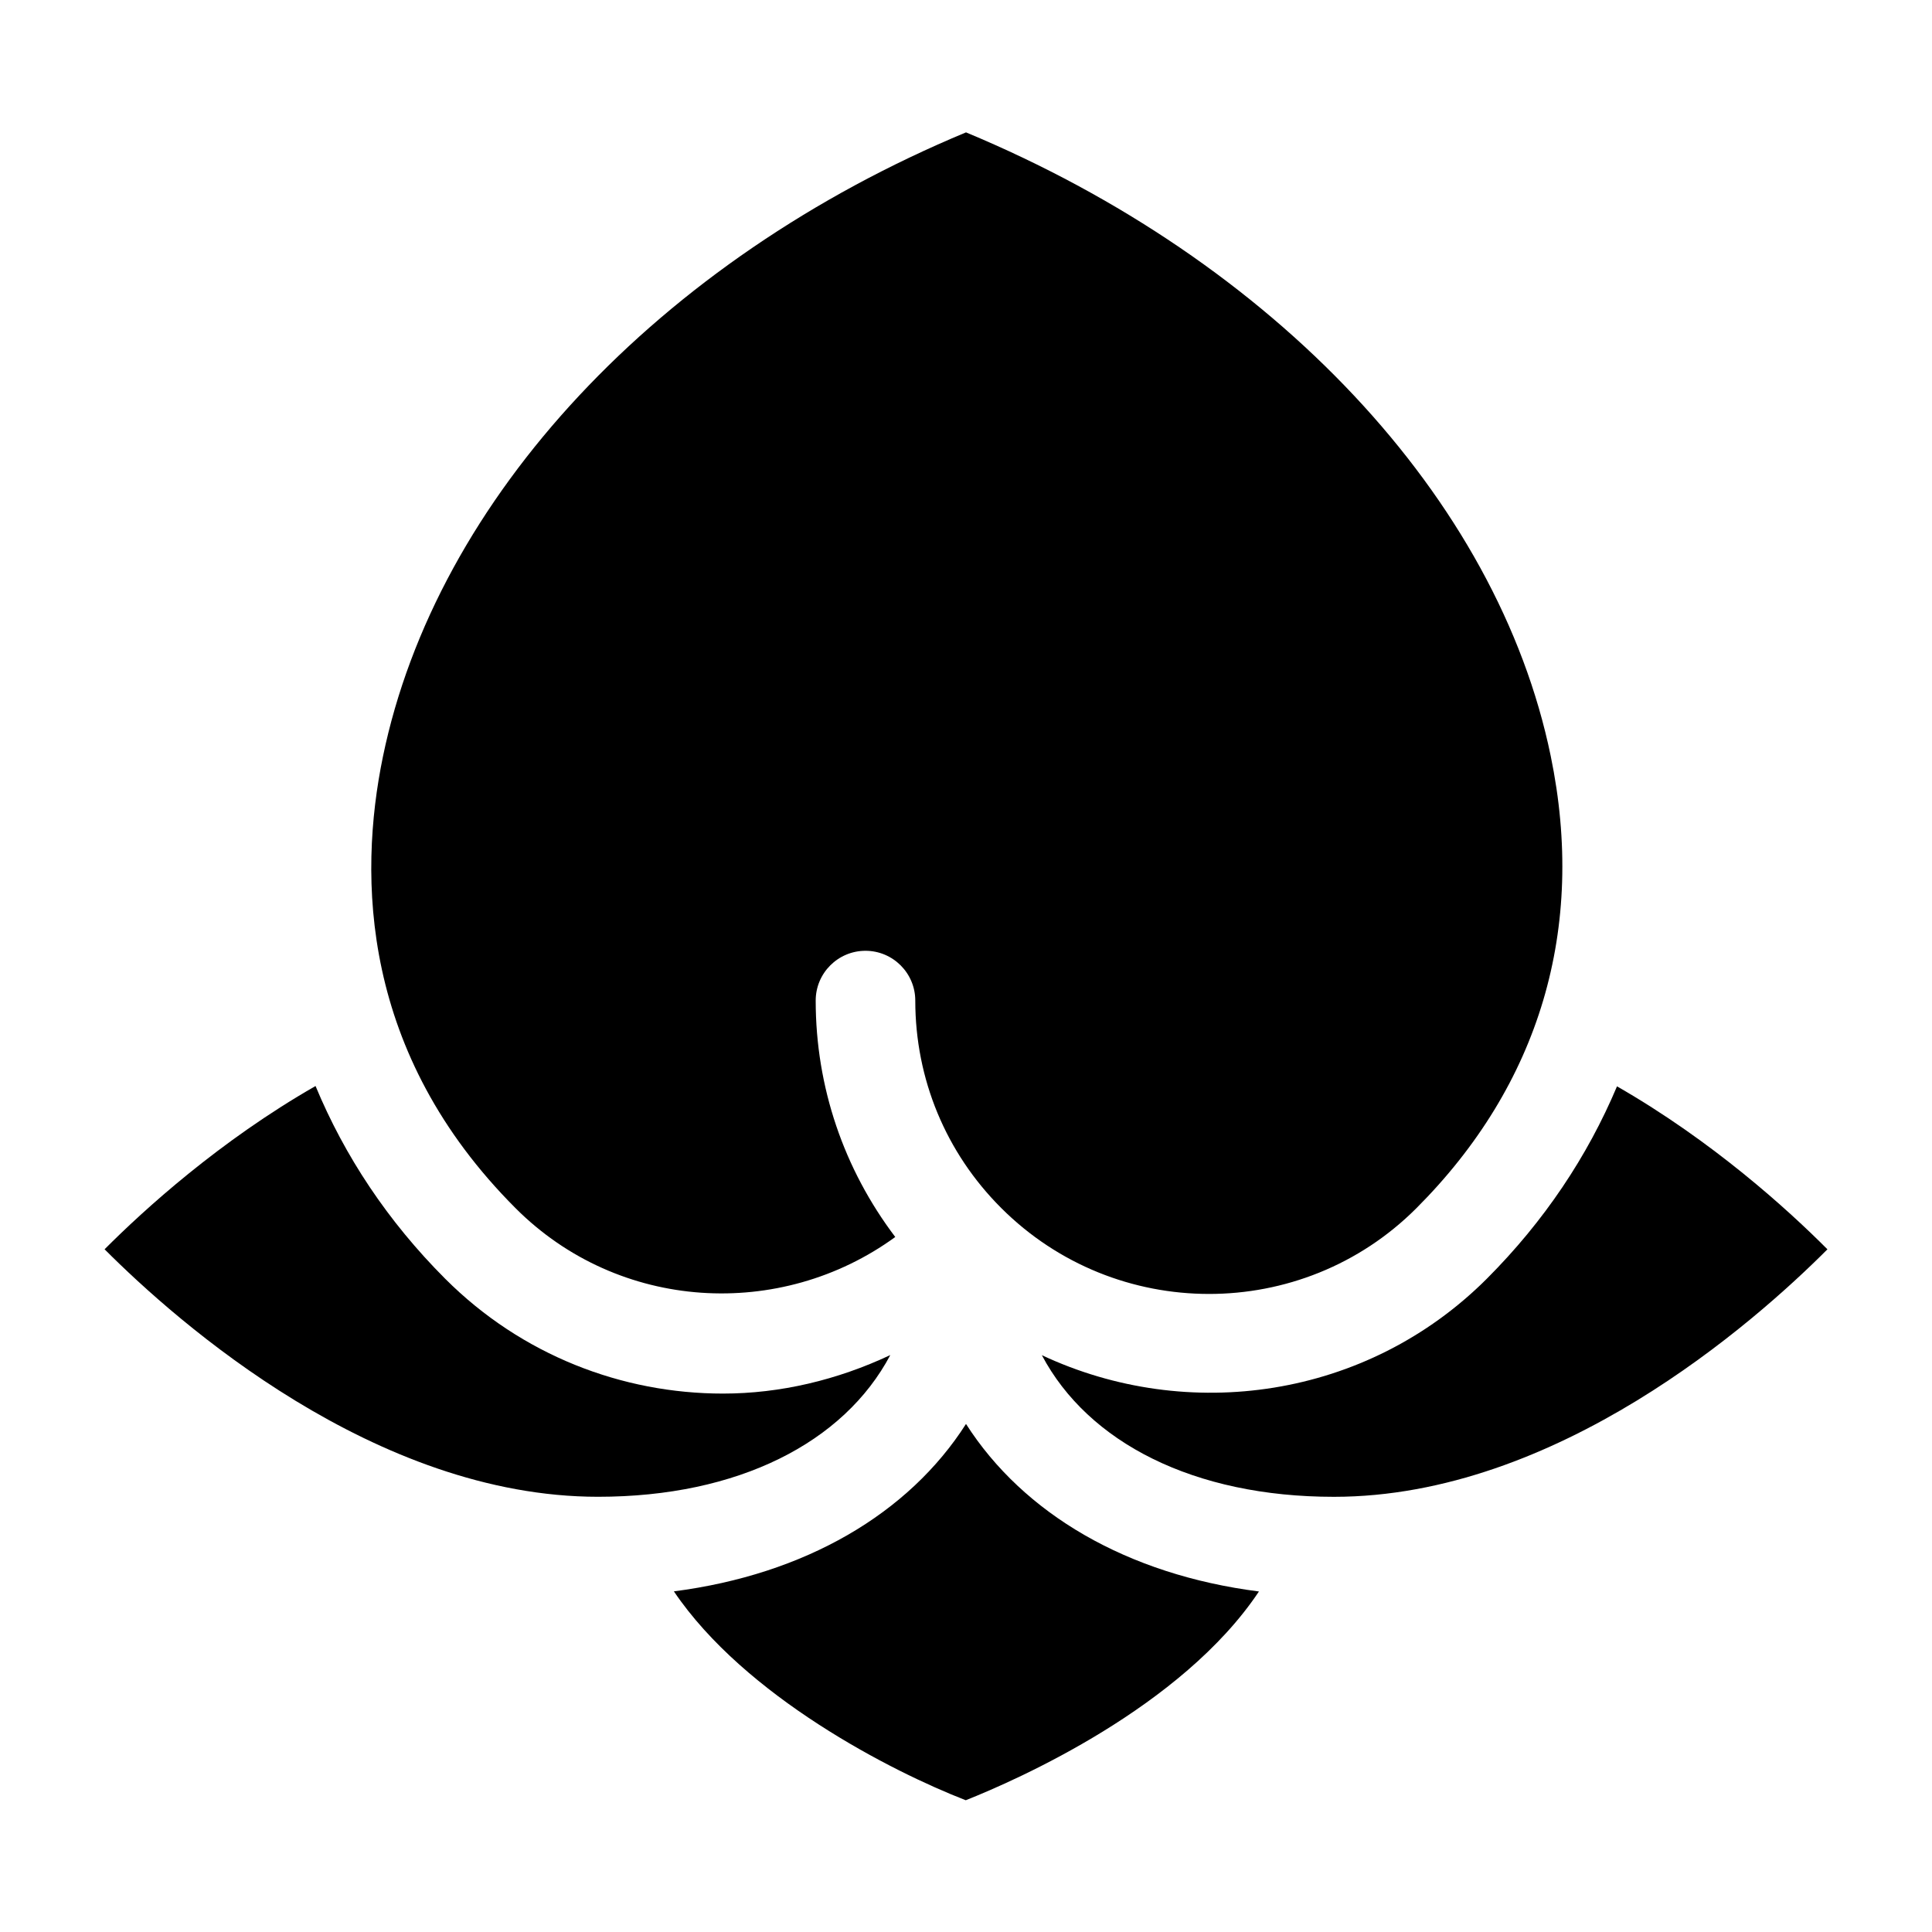 <?xml version="1.0" encoding="UTF-8"?>
<!-- Uploaded to: ICON Repo, www.svgrepo.com, Generator: ICON Repo Mixer Tools -->
<svg fill="#000000" width="800px" height="800px" version="1.1" viewBox="144 144 512 512" xmlns="http://www.w3.org/2000/svg">
 <g>
  <path d="m400 521.36c-15.191 23.789-42.617 39.879-77.414 44.367 18.863 27.883 57.703 47.734 77.352 55.355 13.746-5.465 57.23-24.641 77.695-55.324-34.906-4.457-62.41-20.578-77.633-44.398z"/>
  <path d="m379.93 503.11c-14.027 6.598-29.141 10.203-44.352 10.203-26.656 0-53.309-10.141-73.586-30.418-15.242-15.254-26.656-32.512-34.371-51.09-25.41 14.547-45.422 32.75-55.906 43.266 19.477 19.523 71.73 65.59 130.79 65.59 37.125 0 65.148-14.359 77.43-37.551z"/>
  <path d="m381.25 471.81c-13.602-17.965-21.082-39.707-21.082-62.645 0-7.289 5.918-13.195 13.195-13.195 7.273 0 13.195 5.918 13.195 13.195 0 20.766 8.078 40.289 22.766 54.961 30.371 30.355 79.711 30.371 110 0.094 32.746-32.746 45.074-74.203 35.629-119.89-14.078-68.312-73.242-131.24-154.95-165.25-81.383 33.867-140.39 96.891-154.53 165.47-6.582 31.945-5.84 78.625 35.188 119.66 27.363 27.379 70.168 29.738 100.59 7.606z"/>
  <path d="m538.01 482.89c-31.852 31.82-79.285 38.367-117.91 20.246 12.281 23.176 40.289 37.535 77.398 37.535 59.055 0 111.31-46.066 130.79-65.59-10.453-10.5-30.418-28.652-55.766-43.188-7.797 18.5-19.258 35.727-34.512 50.996z"/>
 </g>
</svg>